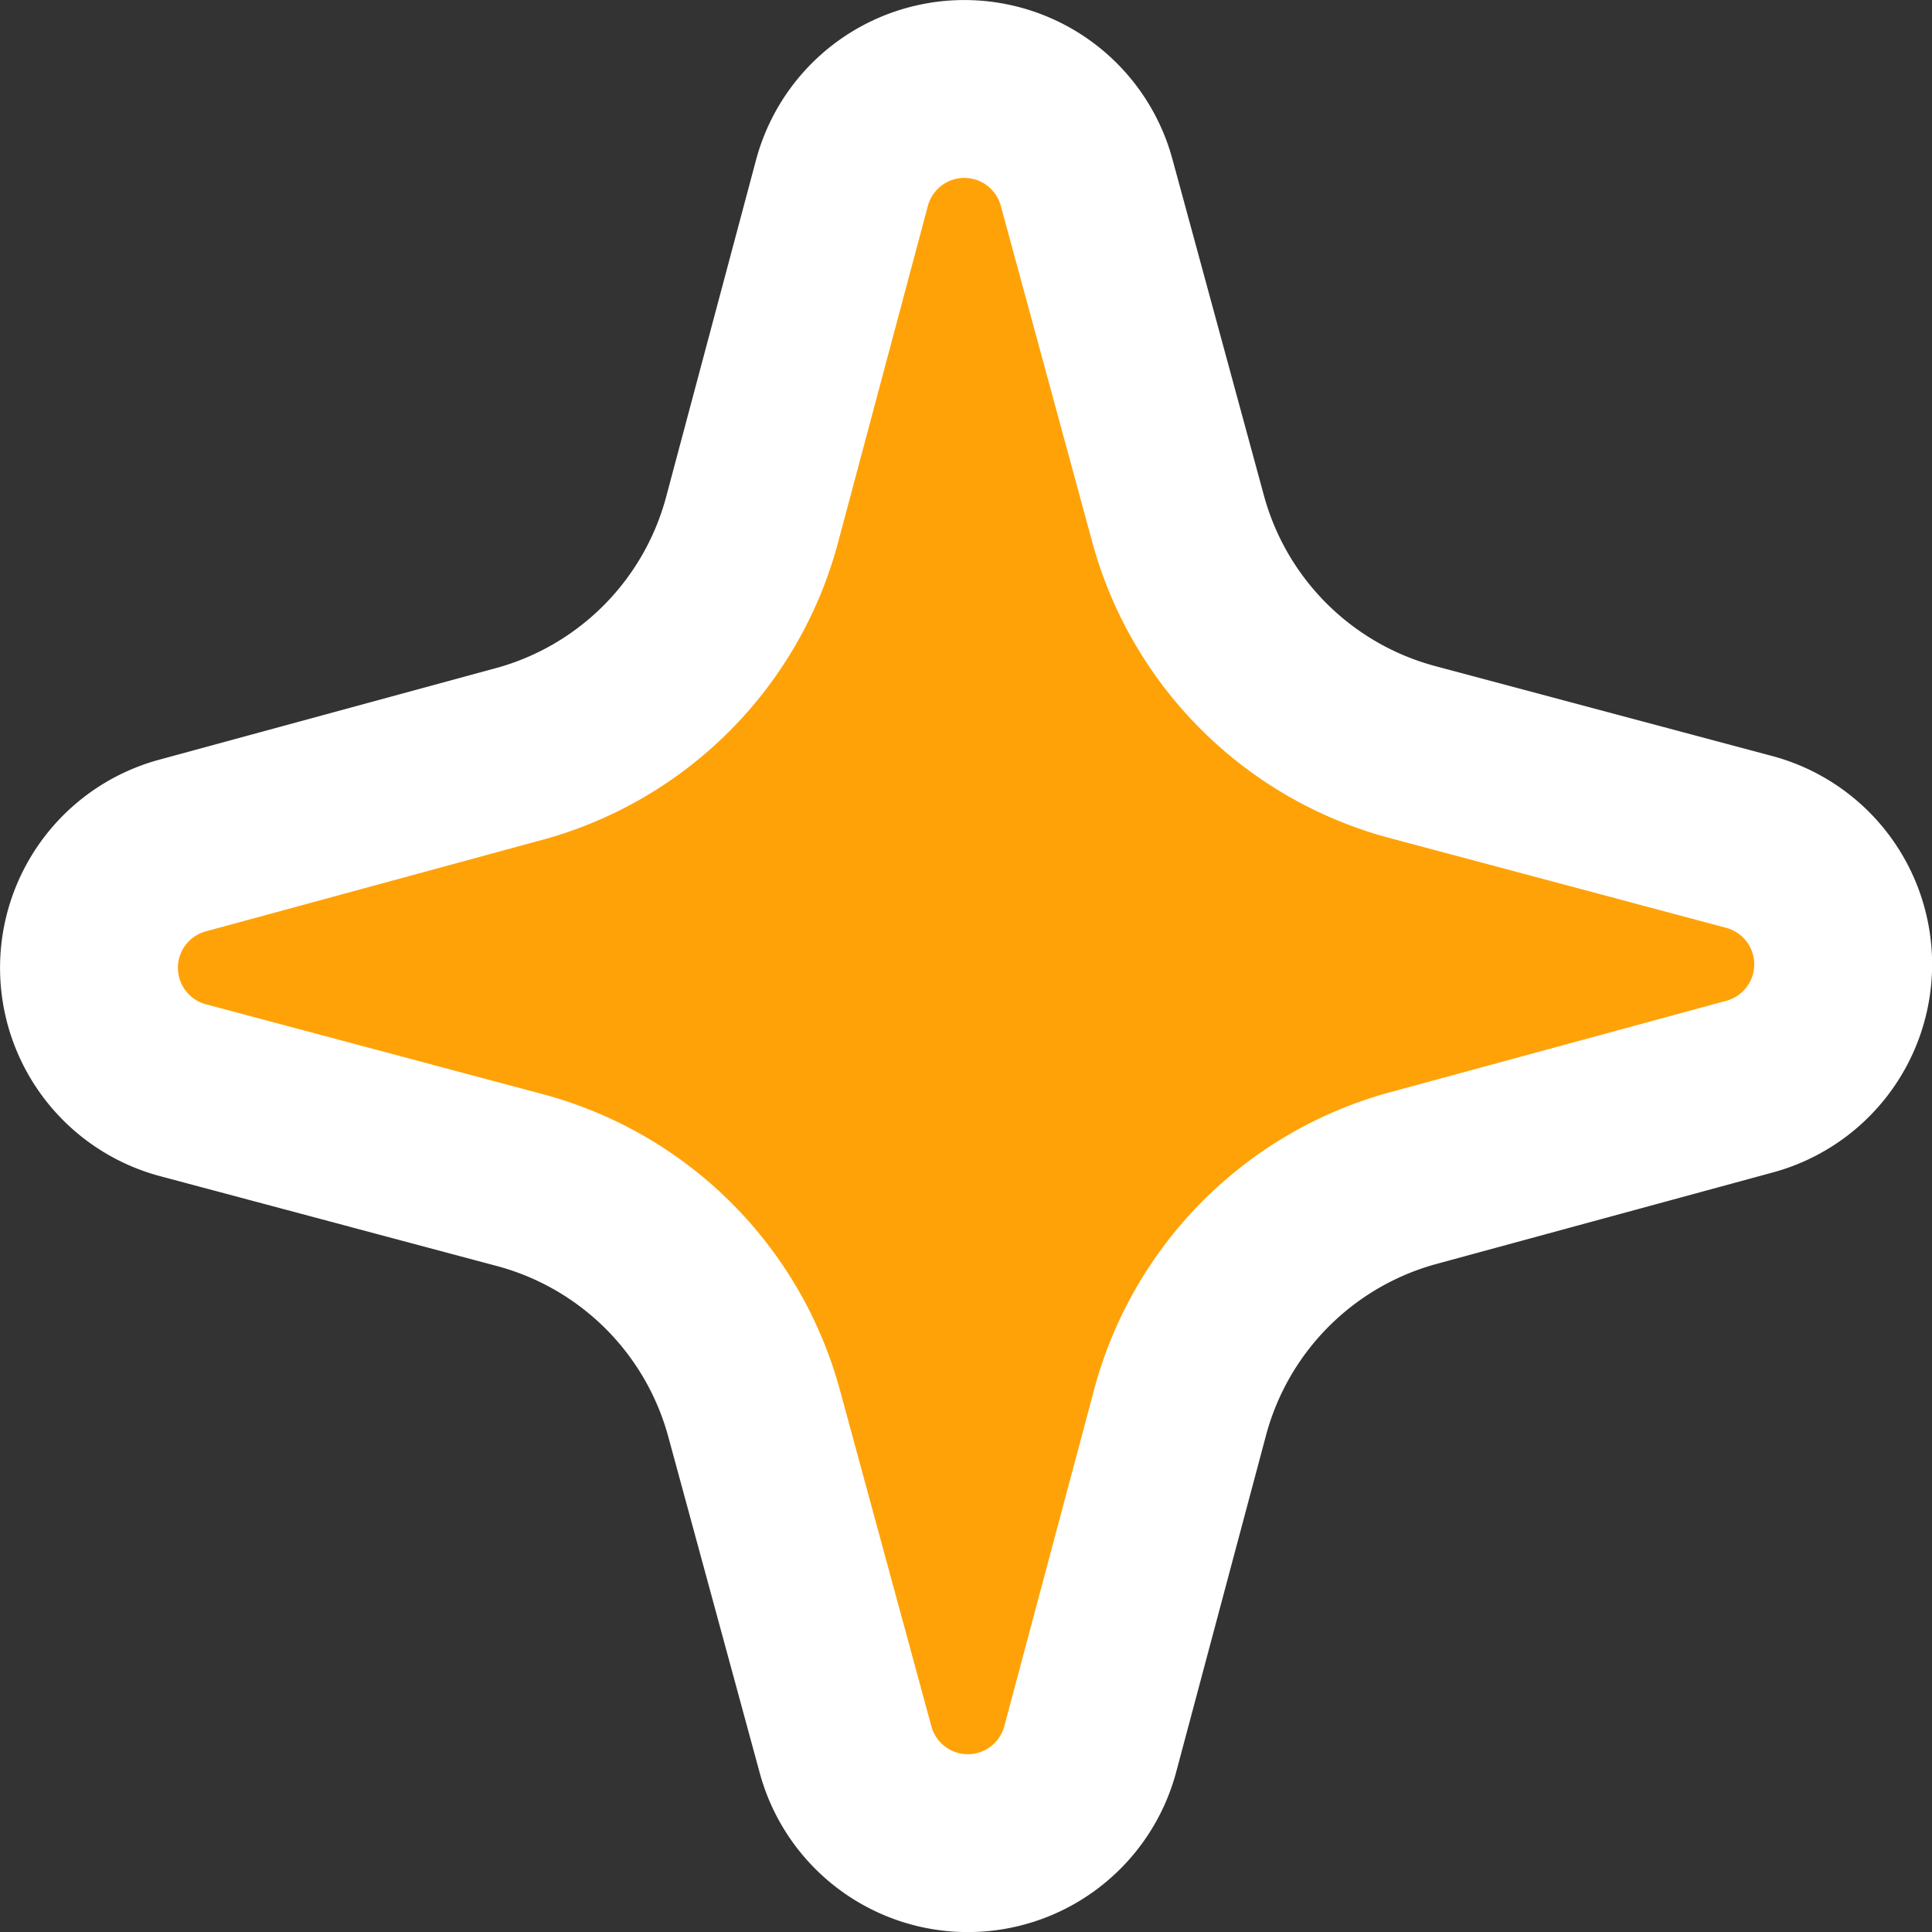<svg xmlns="http://www.w3.org/2000/svg" width="76.033" height="76.033" viewBox="0 0 76.033 76.033">
  <rect x="0" y="0" width="76.033" height="76.033" fill="#333333" stroke="none"/>
  <g id="グループ_40310" data-name="グループ 40310" transform="translate(-459.631 -165)">
    <path id="パス_50152" data-name="パス 50152" d="M613.678,97.241l-13.235,3.6a1.486,1.486,0,0,0,.006,2.869l13.252,3.536a16.544,16.544,0,0,1,11.7,11.647l3.6,13.235a1.486,1.486,0,0,0,2.869-.006l3.536-13.251a16.543,16.543,0,0,1,11.647-11.7l13.235-3.6a1.486,1.486,0,0,0-.006-2.869l-13.251-3.536a16.545,16.545,0,0,1-11.7-11.647l-3.6-13.235a1.486,1.486,0,0,0-2.869.006l-3.536,13.252a16.544,16.544,0,0,1-11.647,11.7" transform="translate(-132.715 100.813)" fill="#e63737" stroke="#fff" stroke-linecap="round" stroke-linejoin="round" stroke-width="14"/>
    <path id="パス_50160" data-name="パス 50160" d="M613.678,97.241l-13.235,3.6a1.486,1.486,0,0,0,.006,2.869l13.252,3.536a16.544,16.544,0,0,1,11.7,11.647l3.6,13.235a1.486,1.486,0,0,0,2.869-.006l3.536-13.251a16.543,16.543,0,0,1,11.647-11.7l13.235-3.6a1.486,1.486,0,0,0-.006-2.869l-13.251-3.536a16.545,16.545,0,0,1-11.7-11.647l-3.6-13.235a1.486,1.486,0,0,0-2.869.006l-3.536,13.252a16.544,16.544,0,0,1-11.647,11.7" transform="translate(-132.715 100.813)" fill="#ffa208"/>
  </g>
</svg>
